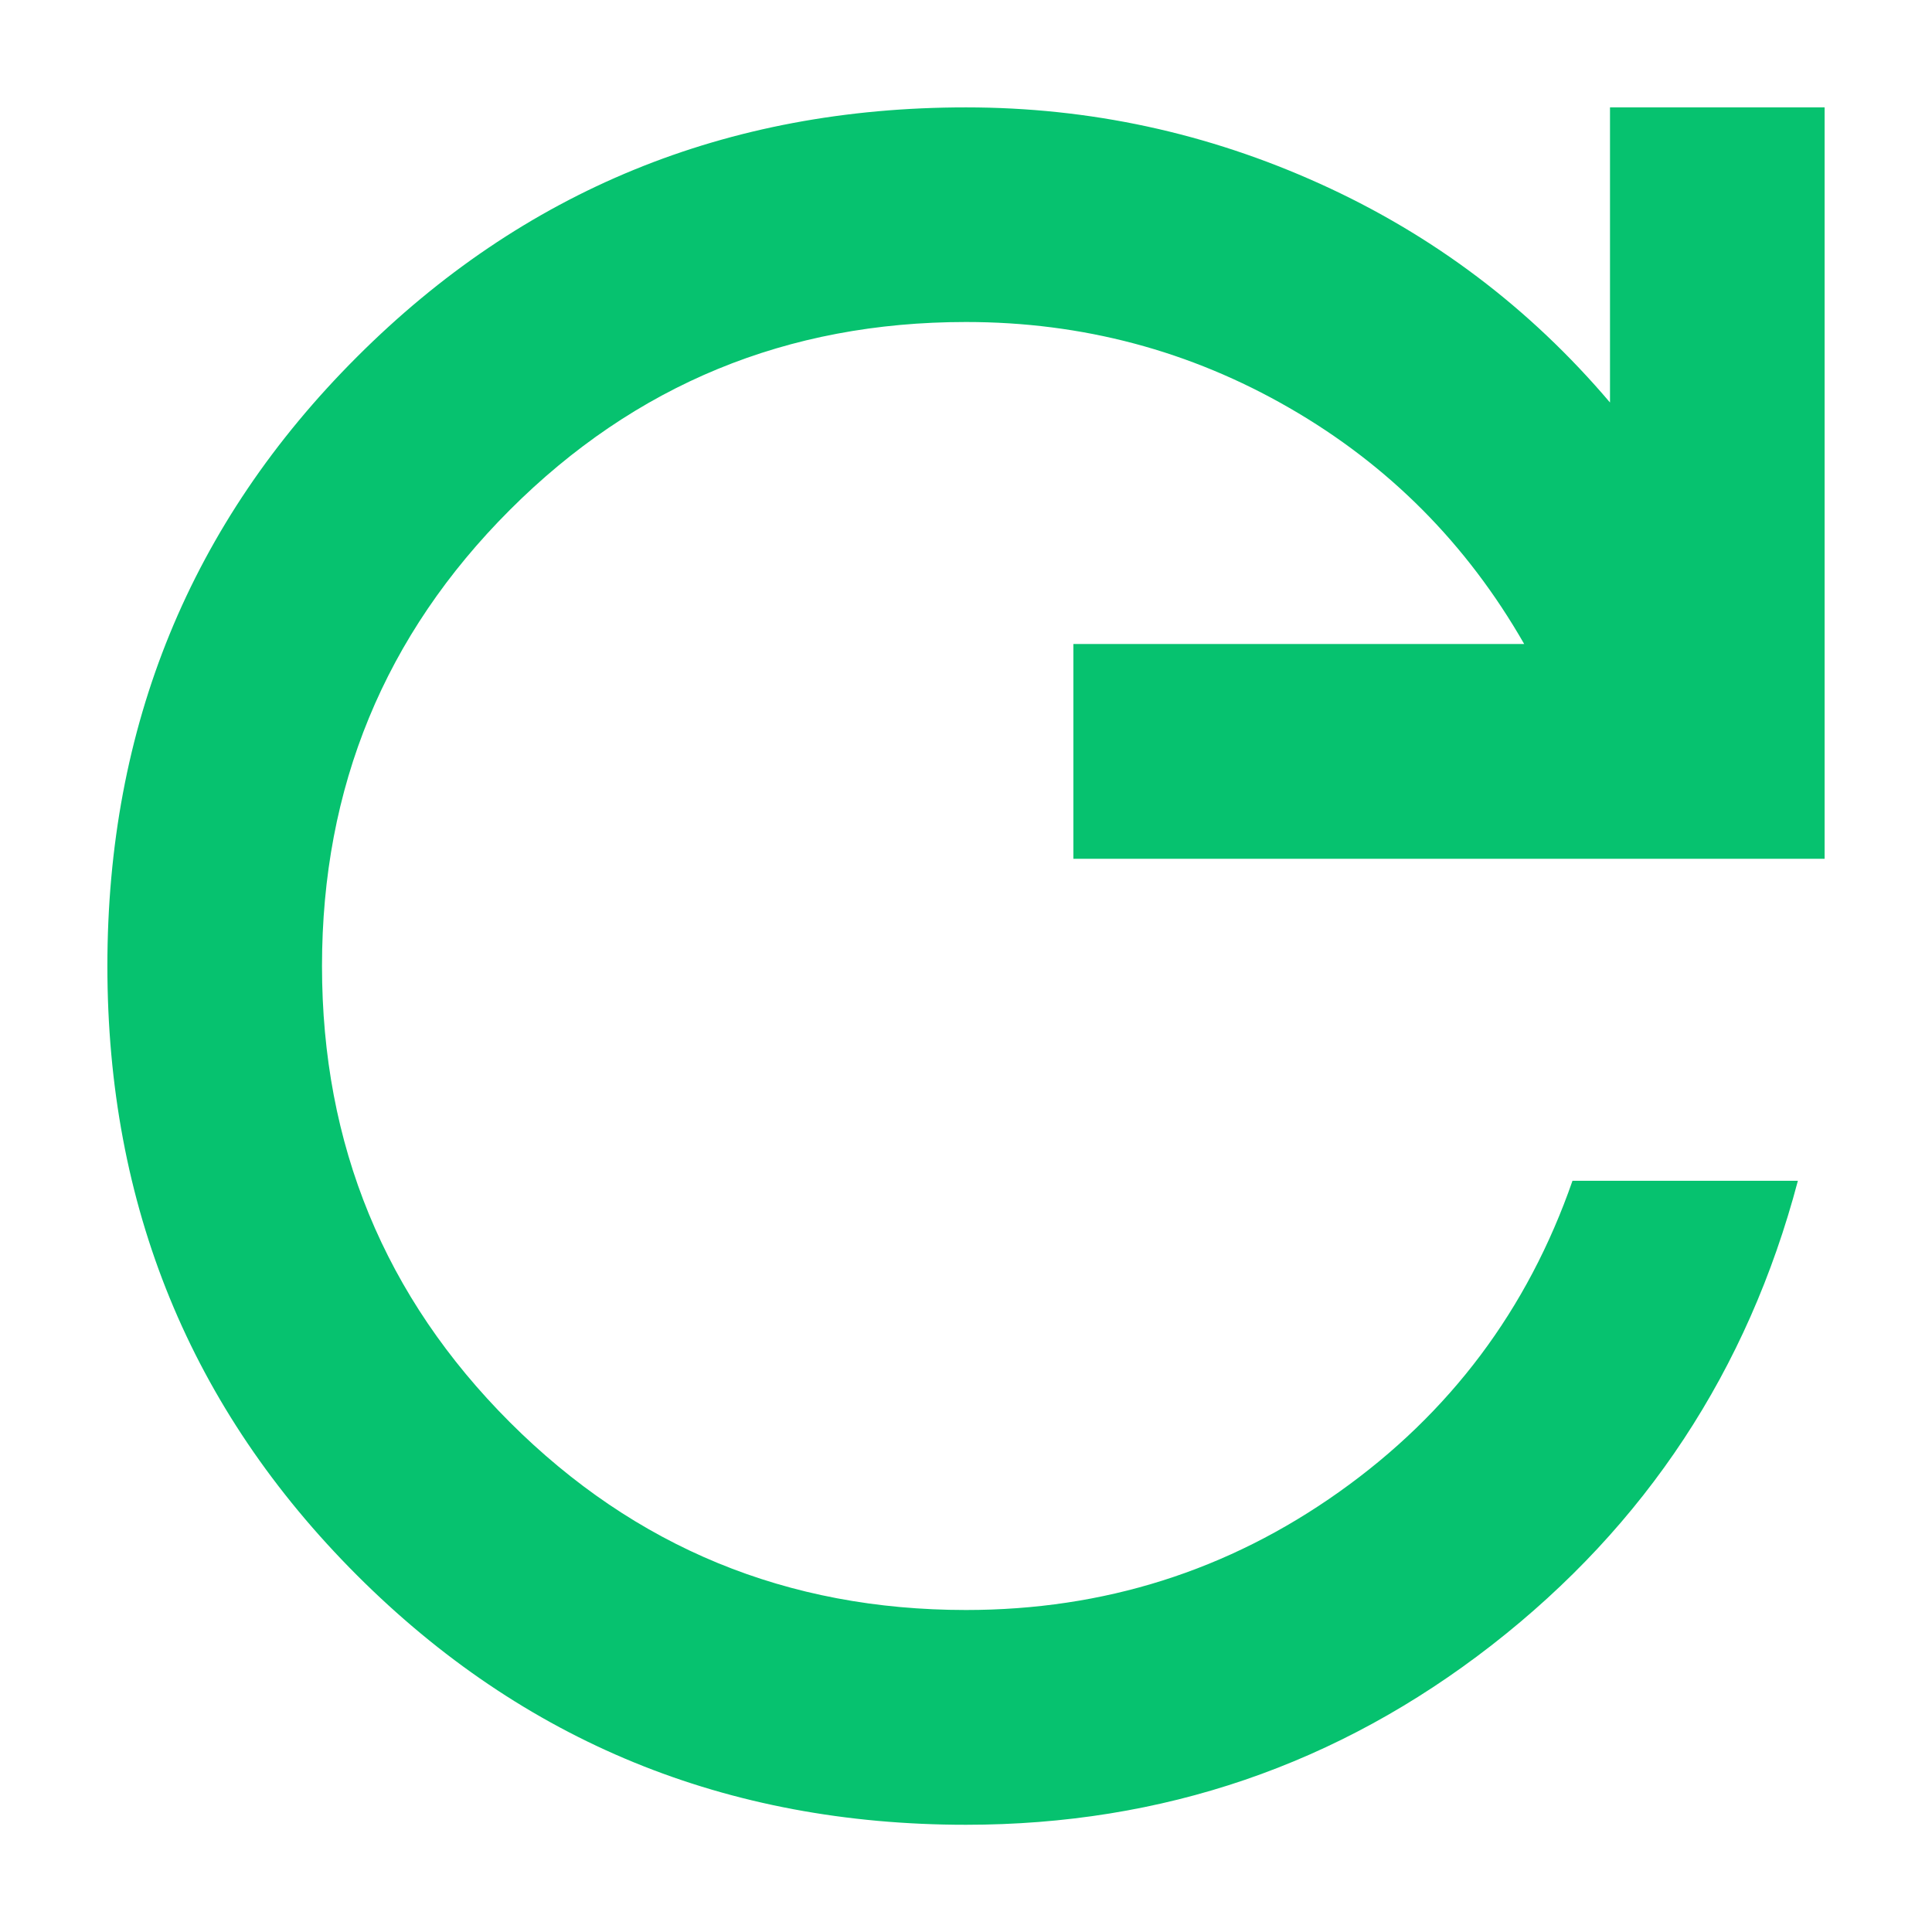 <svg width="12" height="12" viewBox="0 0 12 12" fill="none" xmlns="http://www.w3.org/2000/svg">
<path d="M6 11.334C4.511 11.334 3.25 10.817 2.217 9.784C1.183 8.75 0.667 7.489 0.667 6C0.667 4.511 1.183 3.25 2.217 2.217C3.25 1.184 4.511 0.667 6 0.667C6.767 0.667 7.5 0.825 8.2 1.142C8.9 1.459 9.5 1.911 10 2.5V0.667H11.333V5.334H6.667V4H9.467C9.111 3.378 8.625 2.889 8.009 2.534C7.392 2.178 6.722 2 6 2C4.889 2 3.945 2.389 3.167 3.167C2.389 3.945 2 4.889 2 6C2 7.111 2.389 8.056 3.167 8.834C3.945 9.611 4.889 10 6 10C6.856 10 7.628 9.756 8.317 9.267C9.006 8.778 9.489 8.134 9.767 7.334H11.167C10.856 8.511 10.222 9.473 9.267 10.217C8.311 10.961 7.222 11.334 6 11.334Z" fill="#06C26F"/>
</svg>
